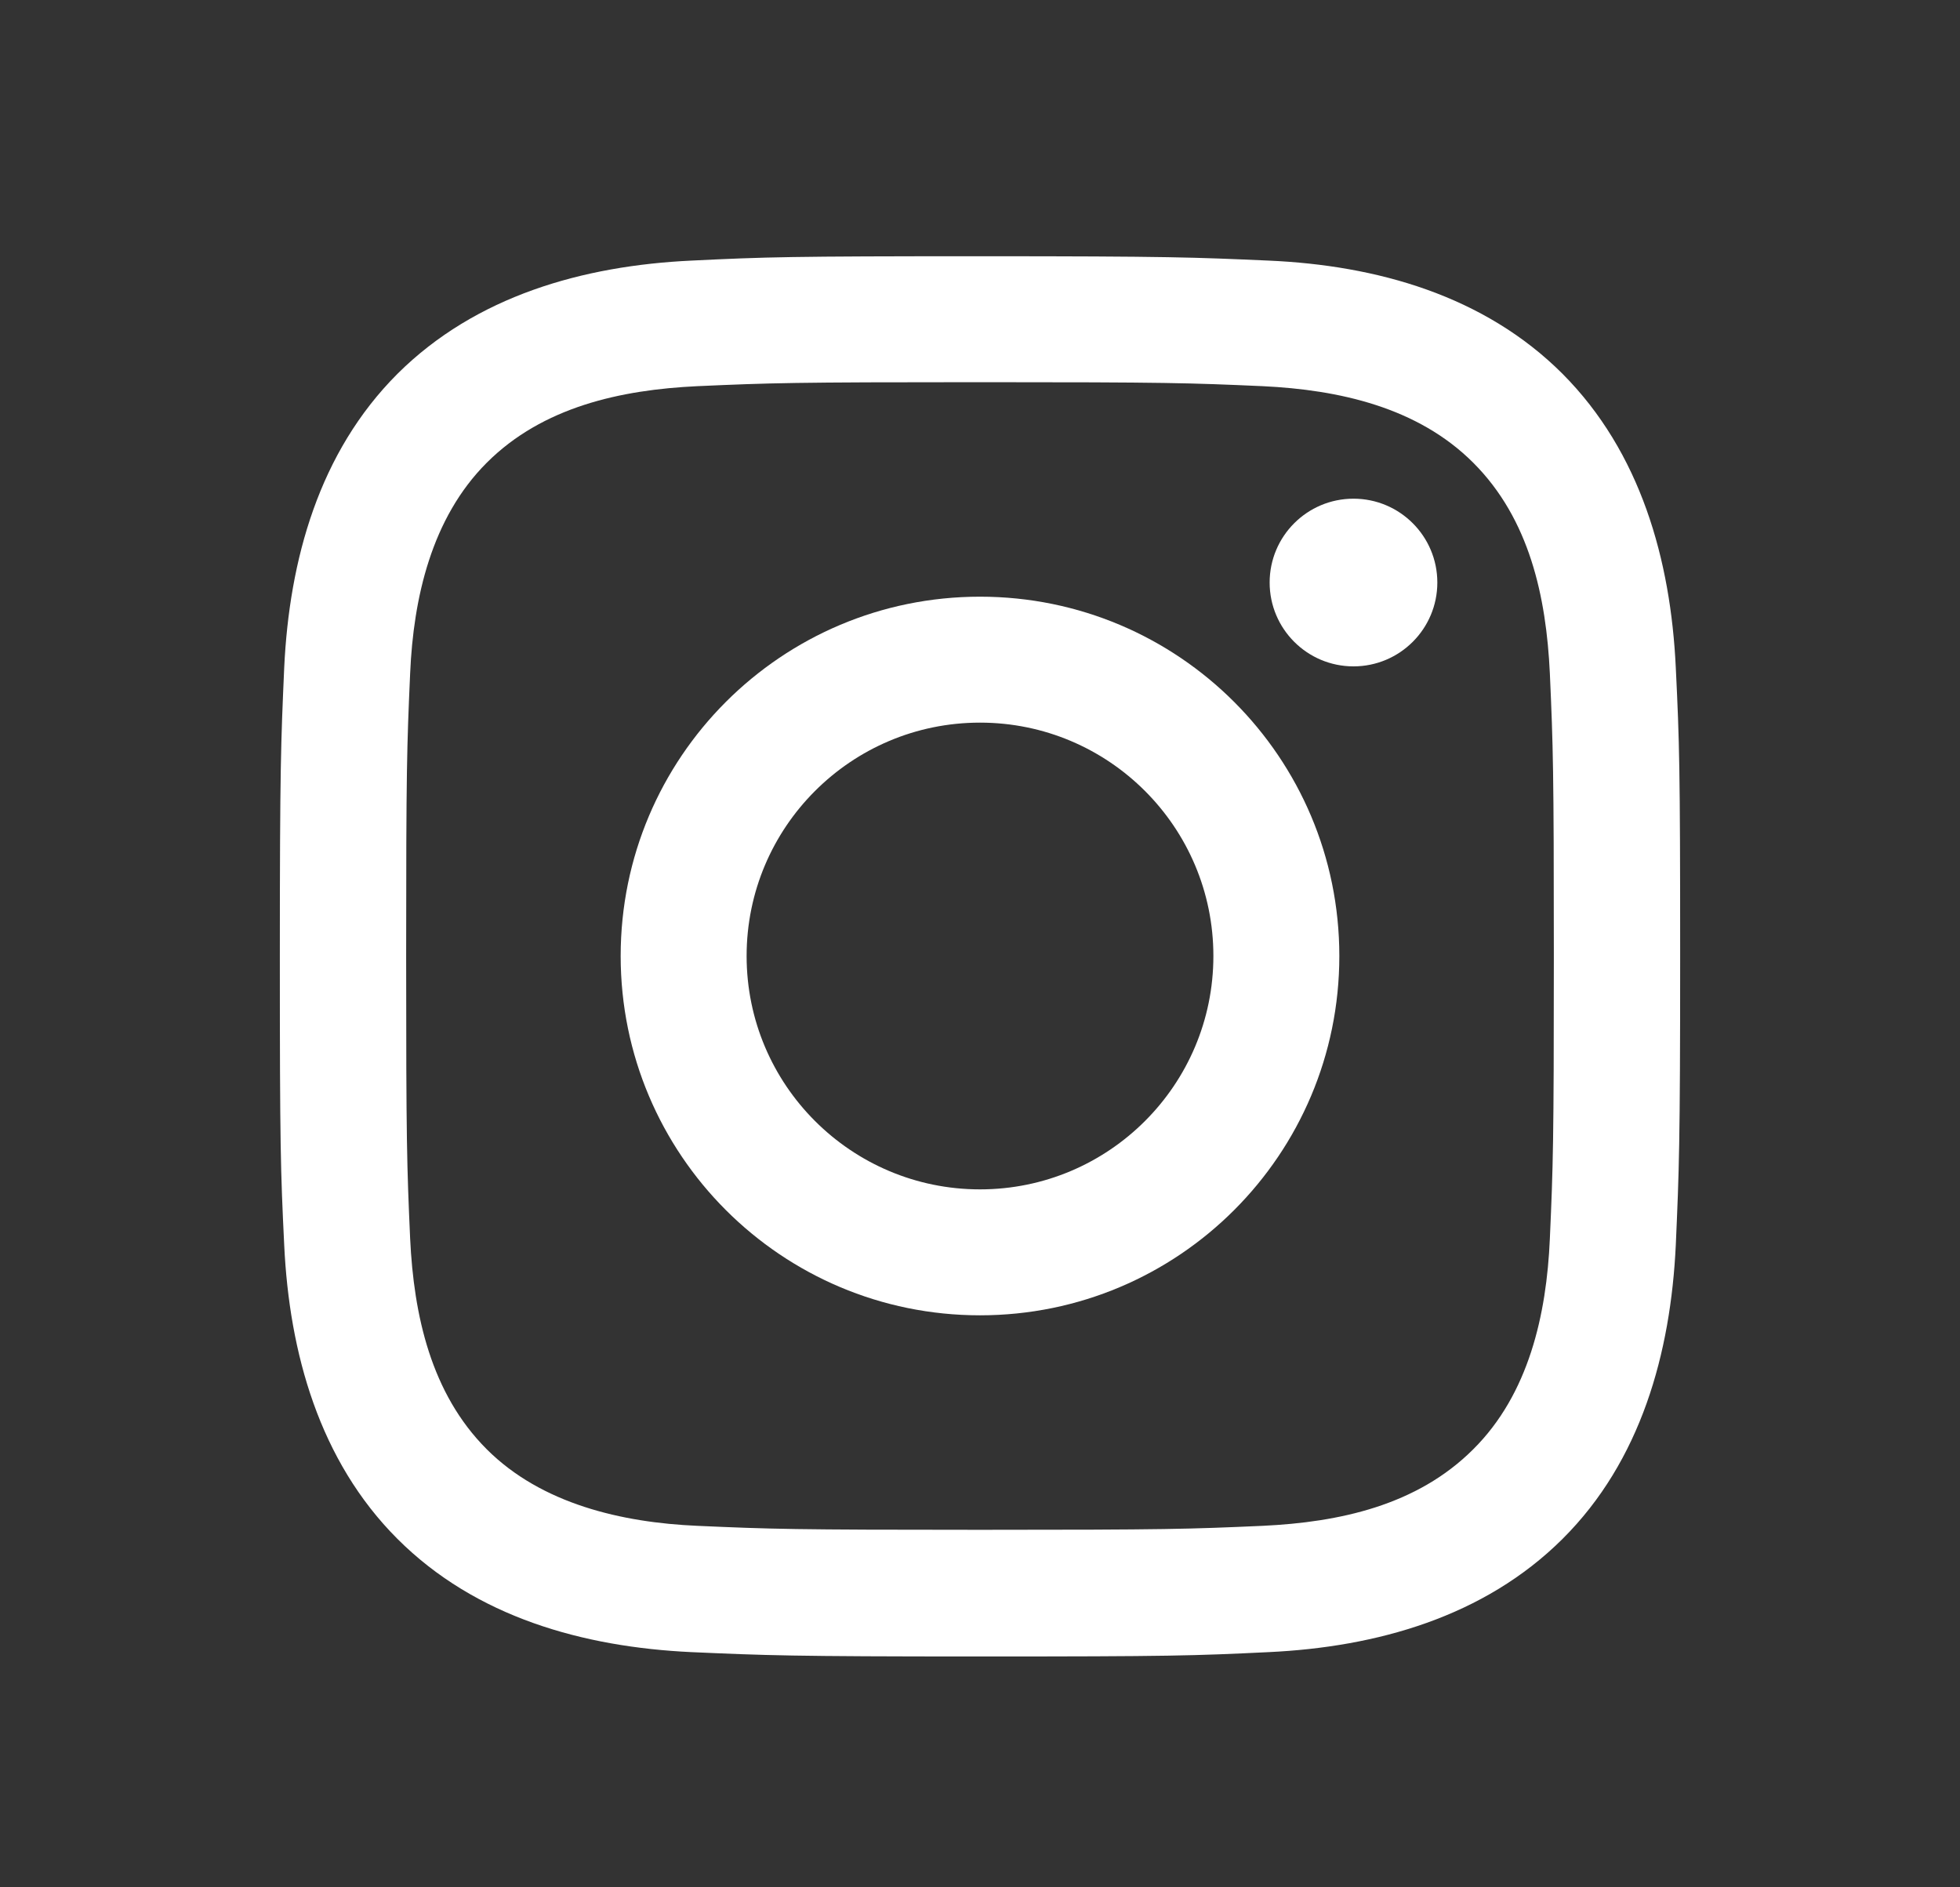 <?xml version="1.0" encoding="UTF-8"?><svg id="Capa_1" xmlns="http://www.w3.org/2000/svg" viewBox="0 0 54 52"><rect x="0" y="0" width="54" height="52" fill="#333333" stroke="none"/><defs><style>.cls-1{fill:#fff;}</style></defs><path class="cls-1" d="M27,10.53c5.15,0,5.76,.02,7.79,.11,2.1,.1,4.27,.58,5.8,2.11,1.55,1.55,2.01,3.69,2.11,5.8,.09,2.03,.11,2.64,.11,7.79s-.02,5.76-.11,7.79c-.09,2.09-.58,4.28-2.11,5.8-1.55,1.55-3.69,2.01-5.8,2.11-2.03,.09-2.64,.11-7.79,.11s-5.76-.02-7.79-.11c-2.07-.09-4.29-.6-5.8-2.11-1.54-1.54-2.01-3.7-2.11-5.8-.09-2.03-.11-2.64-.11-7.79s.02-5.76,.11-7.79c.09-2.08,.59-4.28,2.11-5.8,1.54-1.54,3.69-2.01,5.8-2.11,2.03-.09,2.64-.11,7.79-.11m0-3.47c-5.24,0-5.89,.02-7.95,.12-2.98,.14-5.94,.97-8.1,3.12-2.16,2.16-2.98,5.12-3.12,8.1-.09,2.06-.12,2.71-.12,7.95s.02,5.89,.12,7.95c.14,2.98,.97,5.95,3.12,8.1,2.16,2.16,5.12,2.98,8.1,3.12,2.06,.09,2.71,.12,7.95,.12s5.89-.02,7.95-.12c2.98-.14,5.94-.97,8.1-3.12s2.98-5.12,3.12-8.1c.09-2.06,.12-2.71,.12-7.95s-.02-5.89-.12-7.95c-.14-2.98-.97-5.94-3.12-8.1-2.16-2.16-5.12-2.99-8.1-3.12-2.06-.09-2.71-.12-7.95-.12Z"/><path class="cls-1" d="M27,16.44c-5.47,0-9.9,4.43-9.9,9.9s4.43,9.9,9.9,9.9,9.9-4.43,9.9-9.9-4.43-9.9-9.9-9.9Zm0,16.33c-3.55,0-6.43-2.88-6.43-6.43s2.88-6.43,6.43-6.43,6.43,2.88,6.43,6.43-2.88,6.43-6.43,6.43Z"/><circle class="cls-1" cx="37.29" cy="16.05" r="2.31"/></svg>